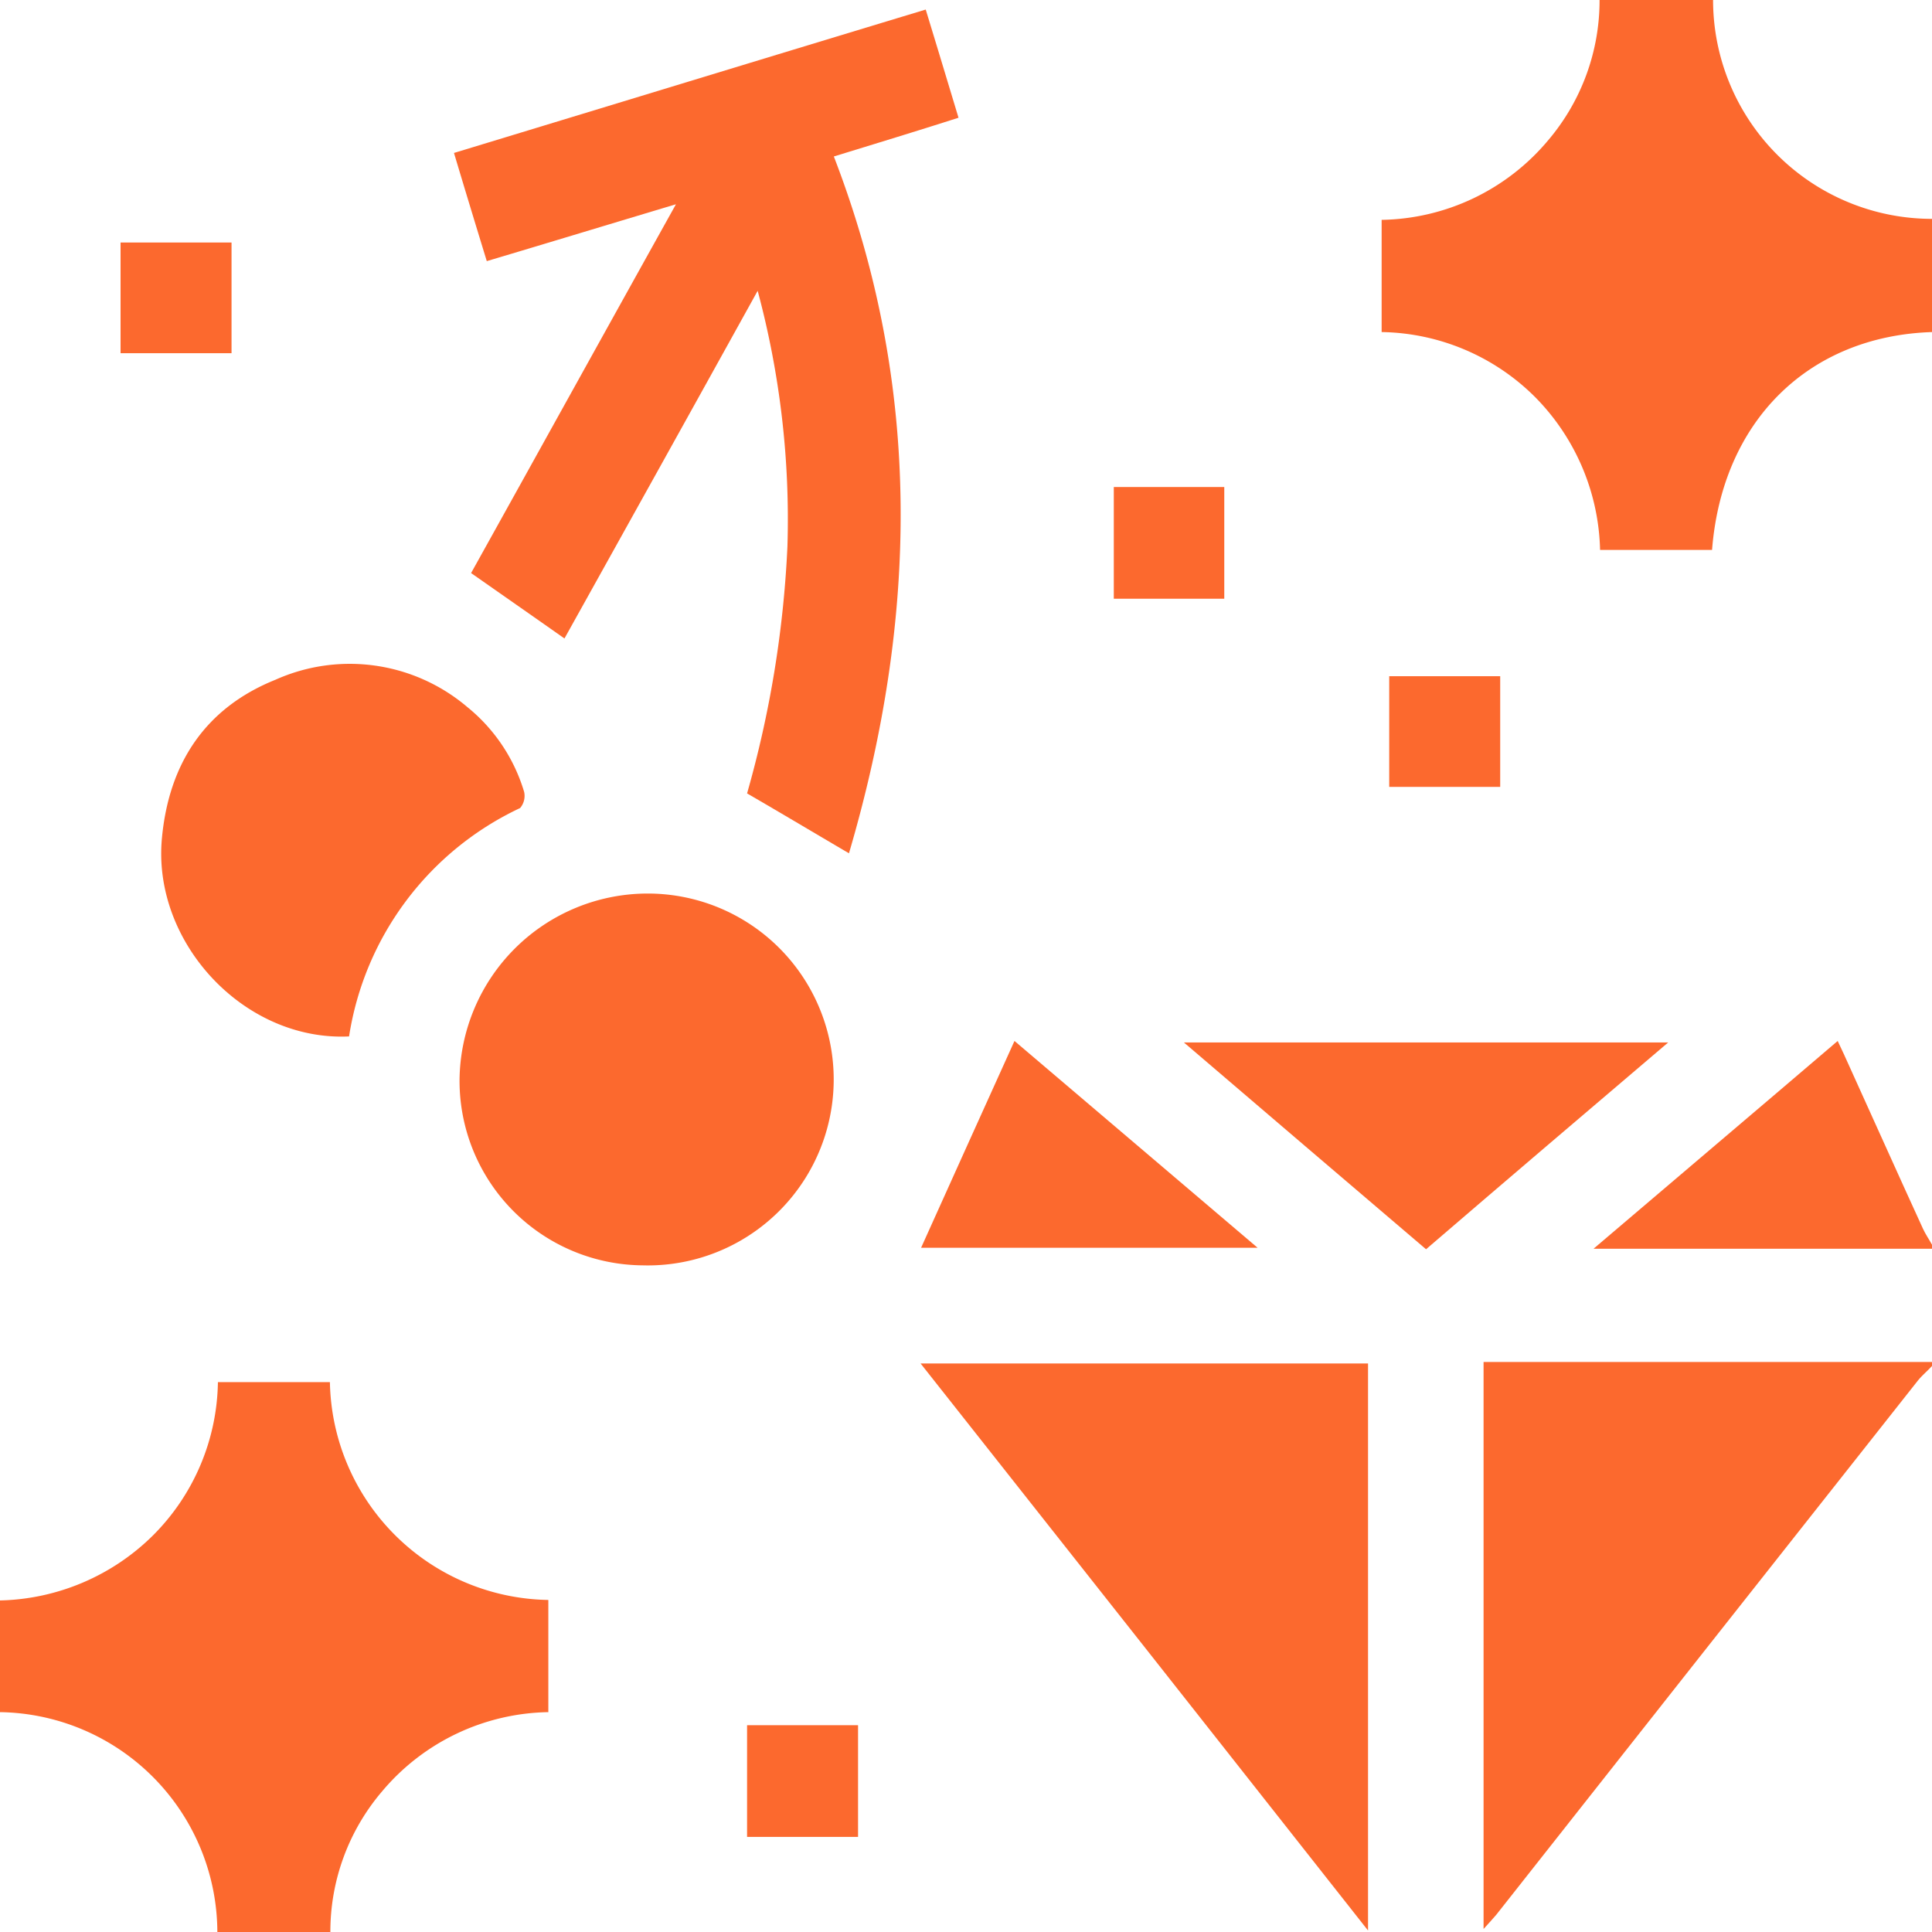 <svg id="slots" xmlns="http://www.w3.org/2000/svg" width="120" height="120" viewBox="0 0 120 120">
  <path id="Path_15784" data-name="Path 15784" d="M308.083,20.625c-7.676.25-13.034,5.531-13.661,13.531h-6.956a13.952,13.952,0,0,0-4.042-9.5,13.786,13.786,0,0,0-9.525-4.031V13.656a13.772,13.772,0,0,0,10.339-4.938A13.418,13.418,0,0,0,287.435,0h7.05a13.6,13.6,0,0,0,13.6,13.594Z" transform="translate(-188.083)" fill="#fc692e"/>
  <path id="Path_15785" data-name="Path 15785" d="M13.5,308.856A13.706,13.706,0,0,0,0,295.2v-6.937a13.949,13.949,0,0,0,9.493-4.031,13.731,13.731,0,0,0,4.042-9.531h6.956a13.789,13.789,0,0,0,13.567,13.531V295.2a13.772,13.772,0,0,0-10.339,4.937,13.418,13.418,0,0,0-3.2,8.719Z" transform="translate(0 -188.856)" fill="#fc692e"/>
  <path id="Path_15786" data-name="Path 15786" d="M321.954,270.95c-.282.313-.6.563-.877.906q-13.112,16.594-26.193,33.187c-.219.25-.439.5-.783.875V270.7h27.854Z" transform="translate(-201.954 -186.106)" fill="#fc692e"/>
  <path id="Path_15787" data-name="Path 15787" d="M336.923,219.806H315.9c5.17-4.406,10.12-8.594,15.165-12.906.282.594.5,1.063.721,1.563,1.535,3.375,3.039,6.75,4.574,10.094.157.344.376.656.564,1Z" transform="translate(-216.923 -142.244)" fill="#fc692e"/>
  <path id="Path_15788" data-name="Path 15788" d="M113.593,11.025c5.546,14.375,5.2,28.781.94,43.281-2.131-1.25-4.167-2.469-6.329-3.719a67.11,67.11,0,0,0,2.507-15.344,54.666,54.666,0,0,0-1.849-15.875c-4.1,7.406-8.084,14.563-12,21.594-1.911-1.344-3.791-2.656-5.8-4.062C95.2,29.463,99.4,21.869,103.786,13.994c-4.073,1.219-7.864,2.375-11.749,3.531-.689-2.25-1.347-4.406-2.037-6.719,9.775-2.969,19.488-5.938,29.3-8.906.689,2.25,1.347,4.438,2.037,6.719C118.7,9.463,116.131,10.244,113.593,11.025Z" transform="translate(-61.802 -1.306)" fill="#fc692e"/>
  <path id="Path_15789" data-name="Path 15789" d="M182.5,271h27.791v35.219C200.986,294.406,191.837,282.813,182.5,271Z" transform="translate(-125.32 -186.312)" fill="#fc692e"/>
  <path id="Path_15790" data-name="Path 15790" d="M102.5,200.693a11.465,11.465,0,0,1-11.4-11.531A11.694,11.694,0,0,1,102.692,177.6a11.549,11.549,0,1,1-.188,23.094Z" transform="translate(-62.557 -122.1)" fill="#fc692e"/>
  <path id="Path_15791" data-name="Path 15791" d="M43.621,155.1C37.1,155.414,31.37,149.258,32,142.758c.439-4.625,2.695-8.062,7.05-9.812a11.275,11.275,0,0,1,11.906,1.688,10.727,10.727,0,0,1,3.54,5.281,1.163,1.163,0,0,1-.251,1A18.86,18.86,0,0,0,43.621,155.1Z" transform="translate(-21.94 -90.726)" fill="#fc692e"/>
  <path id="Path_15792" data-name="Path 15792" d="M264.778,207.2c-5.107,4.344-10.057,8.563-15.039,12.844-4.982-4.25-9.932-8.469-15.039-12.844Z" transform="translate(-161.165 -142.45)" fill="#fc692e"/>
  <path id="Path_15793" data-name="Path 15793" d="M188.4,206.9c5.076,4.313,9.995,8.5,15.1,12.844H182.6C184.511,215.494,186.422,211.275,188.4,206.9Z" transform="translate(-125.389 -142.244)" fill="#fc692e"/>
  <path id="Path_15794" data-name="Path 15794" d="M23.9,48.2h6.893v6.875H23.9Z" transform="translate(-16.412 -33.137)" fill="#fc692e"/>
  <path id="Path_15795" data-name="Path 15795" d="M220.8,96.8h6.862v6.938H220.8Z" transform="translate(-151.62 -66.55)" fill="#fc692e"/>
  <path id="Path_15796" data-name="Path 15796" d="M275.4,134.4h6.893v6.875H275.4Z" transform="translate(-189.113 -92.4)" fill="#fc692e"/>
  <path id="Path_15797" data-name="Path 15797" d="M154.993,349.837H148.1V342.9h6.893Z" transform="translate(-101.698 -235.744)" fill="#fc692e"/>
</svg>
